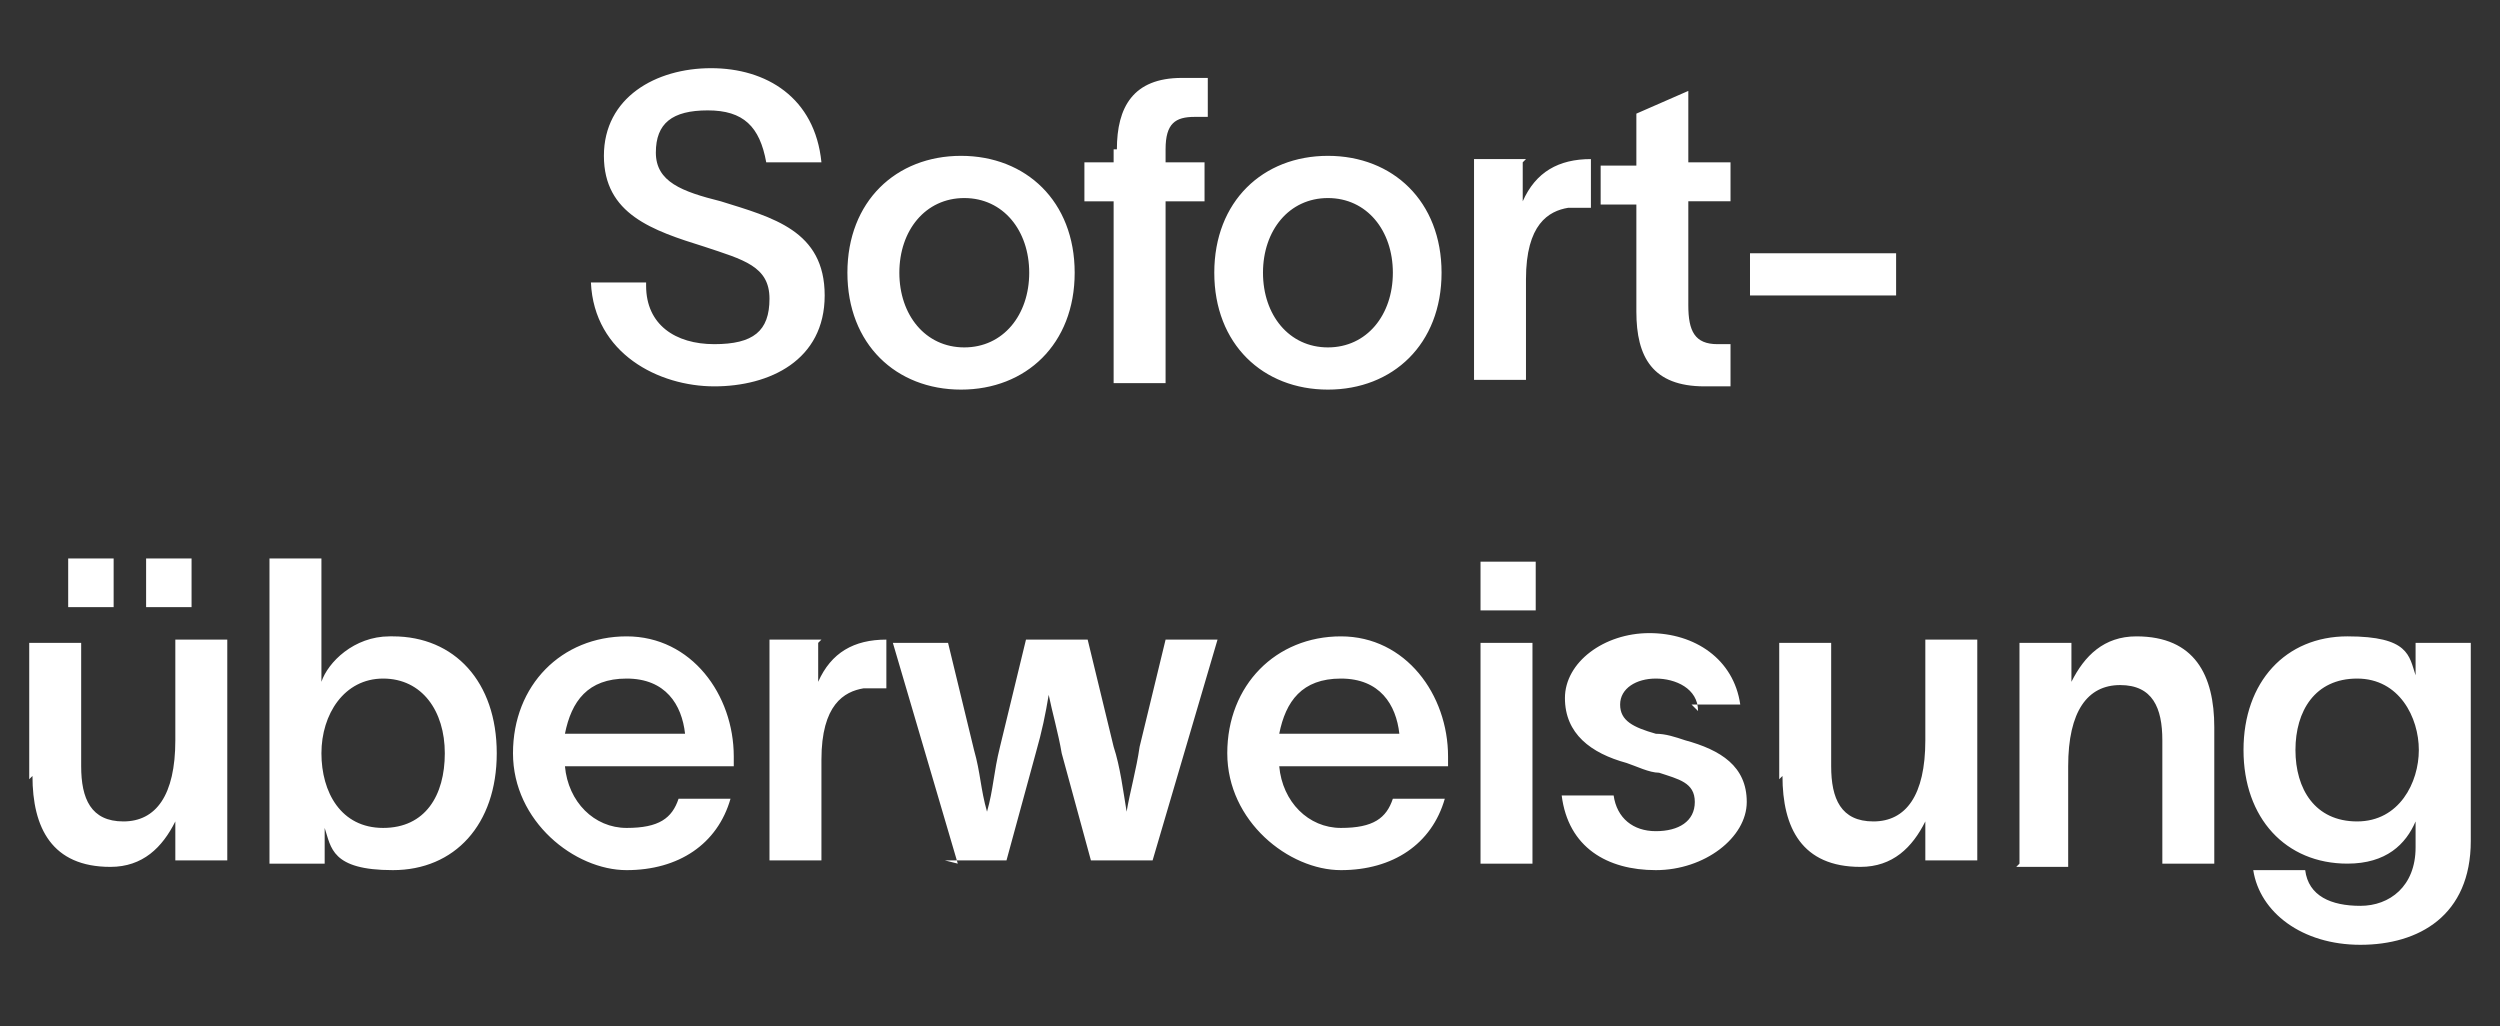 <?xml version="1.0" encoding="UTF-8"?>
<svg id="a" xmlns="http://www.w3.org/2000/svg" version="1.1" viewBox="0 0 77 31.6">
  <rect x="0" y="0" width="77" height="31.6" fill="#333333" stroke="none"/>
  <!-- Generator: Adobe Illustrator 29.1.0, SVG Export Plug-In . SVG Version: 2.1.0 Build 142)  -->
  <defs>
    <style>
      .st0 {
        fill: #fff;
      }
    </style>
  </defs>
  <path class="st0" d="M19.9,8.8c0,1.2.9,1.8,2.1,1.8s1.7-.4,1.7-1.4-.8-1.2-2-1.6c-1.6-.5-3.1-1-3.1-2.8,0-1.8,1.6-2.7,3.3-2.7s3.2.9,3.4,2.9h-1.7c-.2-1.1-.7-1.6-1.8-1.6s-1.6.4-1.6,1.3.8,1.2,2,1.5c1.6.5,3.2.9,3.2,2.9s-1.7,2.8-3.4,2.8-3.7-1-3.8-3.2h1.7ZM29.6,12c-2,0-3.5-1.4-3.5-3.6s1.5-3.6,3.5-3.6,3.5,1.4,3.5,3.6-1.5,3.6-3.5,3.6ZM27.7,8.4c0,1.3.8,2.3,2,2.3s2-1,2-2.3-.8-2.3-2-2.3-2,1-2,2.3ZM34.4,4.6c0-1.3.5-2.2,2-2.2h.8v1.2h-.4c-.6,0-.9.2-.9,1v.4h1.2v1.2h-1.2v5.6h-1.6v-5.6h-.9v-1.2h.9v-.4ZM40.9,12c-2,0-3.5-1.4-3.5-3.6s1.5-3.6,3.5-3.6,3.5,1.4,3.5,3.6-1.5,3.6-3.5,3.6ZM38.9,8.4c0,1.3.8,2.3,2,2.3s2-1,2-2.3-.8-2.3-2-2.3-2,1-2,2.3ZM46.9,5v1.2c.4-.9,1.1-1.3,2.1-1.3v1.5c0,0-.5,0-.7,0-.6.1-1.3.5-1.3,2.2v3.1h-1.6v-6.8h1.6ZM52,9.4c0,.8.2,1.2.9,1.2h.4v1.3h-.8c-1.6,0-2.1-.9-2.1-2.3v-3.3h-1.1v-1.2h1.1v-1.6l1.6-.7v2.2h1.3v1.2h-1.3v3.1ZM53.9,7.8h4.5v1.3h-4.5v-1.3ZM.9,24v-4.2h1.6v3.8c0,1,.3,1.7,1.3,1.7s1.6-.8,1.6-2.5v-3.1h1.6v6.8h-1.6v-1.2c-.4.8-1,1.4-2,1.4-1.8,0-2.4-1.2-2.4-2.8ZM2.1,18.7v-1.5h1.4v1.5h-1.4ZM4.5,18.7v-1.5h1.4v1.5h-1.4ZM12.1,19.6c1.9,0,3.2,1.4,3.2,3.6s-1.3,3.6-3.2,3.6-1.9-.7-2.1-1.3h0v1.1h-1.7v-9.4h1.6v3.8h0c.2-.6,1-1.4,2.1-1.4ZM9.9,23.2c0,1.2.6,2.3,1.9,2.3s1.9-1,1.9-2.3-.7-2.3-1.9-2.3-1.9,1.1-1.9,2.3ZM22.5,24.6c-.4,1.4-1.6,2.2-3.2,2.2s-3.5-1.5-3.5-3.6,1.5-3.6,3.5-3.6,3.3,1.8,3.3,3.7c0,0,0,.2,0,.3h-5.2c.1,1.1.9,1.9,1.9,1.9s1.4-.3,1.6-.9h1.6ZM17.4,22.6h3.7c-.1-.9-.6-1.7-1.8-1.7s-1.7.7-1.9,1.7ZM25.2,19.8v1.2c.4-.9,1.1-1.3,2.1-1.3v1.5c0,0-.5,0-.7,0-.6.1-1.3.5-1.3,2.2v3.1h-1.6v-6.8h1.6ZM29.5,26.6l-2-6.8h1.7l.8,3.3c.2.7.2,1.2.4,1.9h0c.2-.7.2-1.2.4-2l.8-3.3h1.9l.8,3.3c.2.6.3,1.4.4,2h0c.1-.6.3-1.3.4-2l.8-3.3h1.6l-2,6.8h-1.9l-.9-3.3c-.1-.6-.3-1.3-.4-1.8h0c-.1.6-.2,1.1-.4,1.8l-.9,3.3h-1.9ZM44.5,24.6c-.4,1.4-1.6,2.2-3.2,2.2s-3.5-1.5-3.5-3.6,1.5-3.6,3.5-3.6,3.3,1.8,3.3,3.7c0,0,0,.2,0,.3h-5.2c.1,1.1.9,1.9,1.9,1.9s1.4-.3,1.6-.9h1.6ZM39.4,22.6h3.7c-.1-.9-.6-1.7-1.8-1.7s-1.7.7-1.9,1.7ZM47.3,18.8h-1.7v-1.5h1.7v1.5ZM45.6,26.6v-6.8h1.6v6.8h-1.6ZM52.3,21.9c0-.7-.7-1-1.3-1s-1.1.3-1.1.8.4.7,1.1.9c.3,0,.6.1.9.2,1.1.3,1.9.8,1.9,1.9s-1.3,2.1-2.8,2.1-2.7-.7-2.9-2.3h1.6c.1.7.6,1.1,1.3,1.1s1.2-.3,1.2-.9-.5-.7-1.1-.9c-.3,0-.7-.2-1-.3-1.1-.3-1.9-.9-1.9-2s1.2-2,2.6-2,2.6.8,2.8,2.2h-1.5ZM54.8,24v-4.2h1.6v3.8c0,1,.3,1.7,1.3,1.7s1.6-.8,1.6-2.5v-3.1h1.6v6.8h-1.6v-1.2c-.4.8-1,1.4-2,1.4-1.8,0-2.4-1.2-2.4-2.8ZM62.2,26.6v-6.8h1.6v1.2c.4-.8,1-1.4,2-1.4,1.8,0,2.4,1.2,2.4,2.8v4.2h-1.6v-3.8c0-1-.3-1.7-1.3-1.7s-1.6.8-1.6,2.5v3.1h-1.6ZM74.4,19.8h1.7v6.1c0,2.3-1.6,3.2-3.4,3.2s-3.1-1-3.3-2.3h1.6c.1.8.8,1.1,1.7,1.1s1.7-.6,1.7-1.8v-.8h0c-.3.7-.9,1.3-2.1,1.3-1.9,0-3.2-1.4-3.2-3.5s1.3-3.5,3.2-3.5,1.9.6,2.1,1.2h0v-1ZM70.7,23.1c0,1.2.6,2.2,1.9,2.2s1.9-1.2,1.9-2.2-.6-2.2-1.9-2.2-1.9,1-1.9,2.2Z"/>
</svg>
